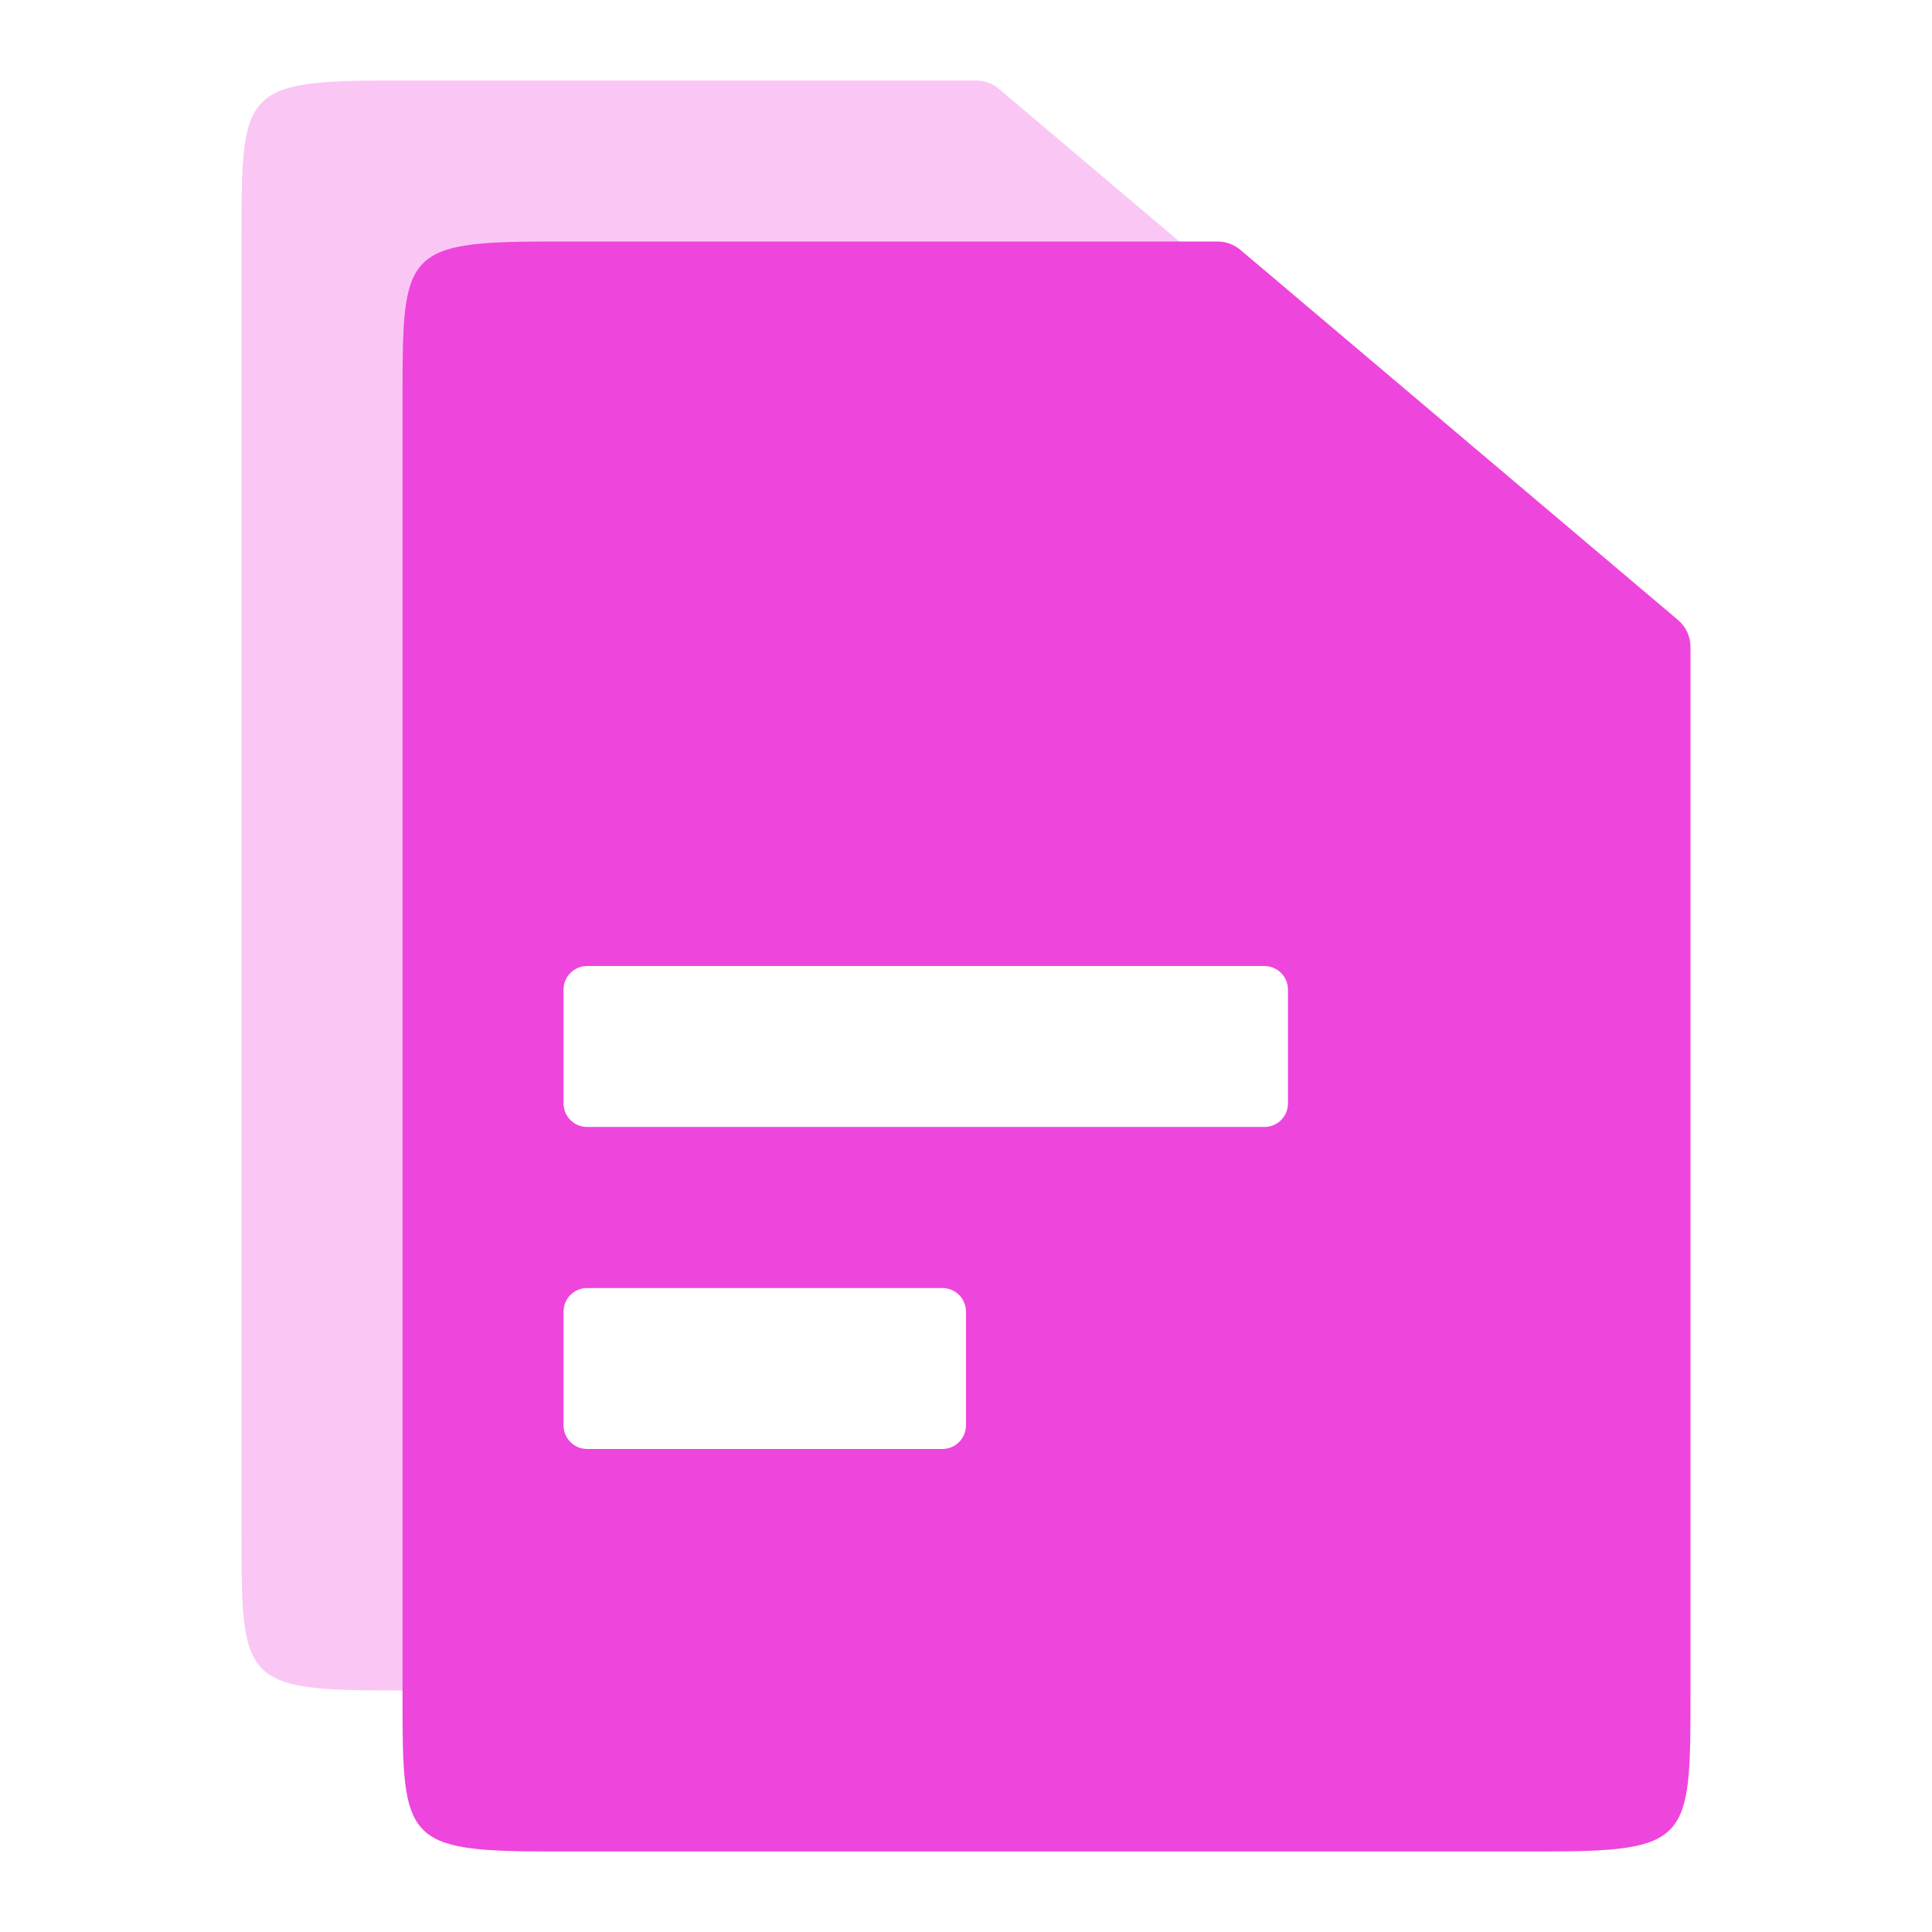 <svg width="82" height="82" viewBox="0 0 82 82" fill="none" xmlns="http://www.w3.org/2000/svg">
<path opacity="0.3" fill-rule="evenodd" clip-rule="evenodd" d="M16.595 3.417H41.427C41.782 3.417 42.125 3.542 42.396 3.771L60.969 19.481C61.306 19.766 61.5 20.185 61.5 20.627V65.201C61.5 71.319 61.43 71.75 55.155 71.75H16.595C10.32 71.75 10.25 71.319 10.25 65.201V9.965C10.25 3.848 10.32 3.417 16.595 3.417ZM23.916 42C23.916 41.448 24.364 41 24.916 41H53.666C54.219 41 54.666 41.448 54.666 42V46.833C54.666 47.386 54.219 47.833 53.666 47.833H24.916C24.364 47.833 23.916 47.386 23.916 46.833V42ZM24.916 54.667C24.364 54.667 23.916 55.114 23.916 55.667V60.5C23.916 61.052 24.364 61.5 24.916 61.5H40C40.552 61.5 41 61.052 41 60.5V55.667C41 55.114 40.552 54.667 40 54.667H24.916Z" fill="#EE45DD"/>
<path fill-rule="evenodd" clip-rule="evenodd" d="M23.429 10.25H51.677C52.032 10.25 52.375 10.376 52.646 10.605L71.219 26.314C71.556 26.599 71.75 27.018 71.75 27.46V72.035C71.75 78.152 71.68 78.583 65.405 78.583H23.429C17.153 78.583 17.084 78.152 17.084 72.035V16.799C17.084 10.681 17.153 10.25 23.429 10.25ZM23.917 42C23.917 41.448 24.365 41 24.917 41H53.667C54.219 41 54.667 41.448 54.667 42V46.833C54.667 47.386 54.219 47.833 53.667 47.833H24.917C24.365 47.833 23.917 47.386 23.917 46.833V42ZM24.917 54.667C24.365 54.667 23.917 55.114 23.917 55.667V60.5C23.917 61.052 24.365 61.5 24.917 61.5H40C40.553 61.5 41 61.052 41 60.5V55.667C41 55.114 40.553 54.667 40 54.667H24.917Z" fill="#EE45DD"/>
</svg>
